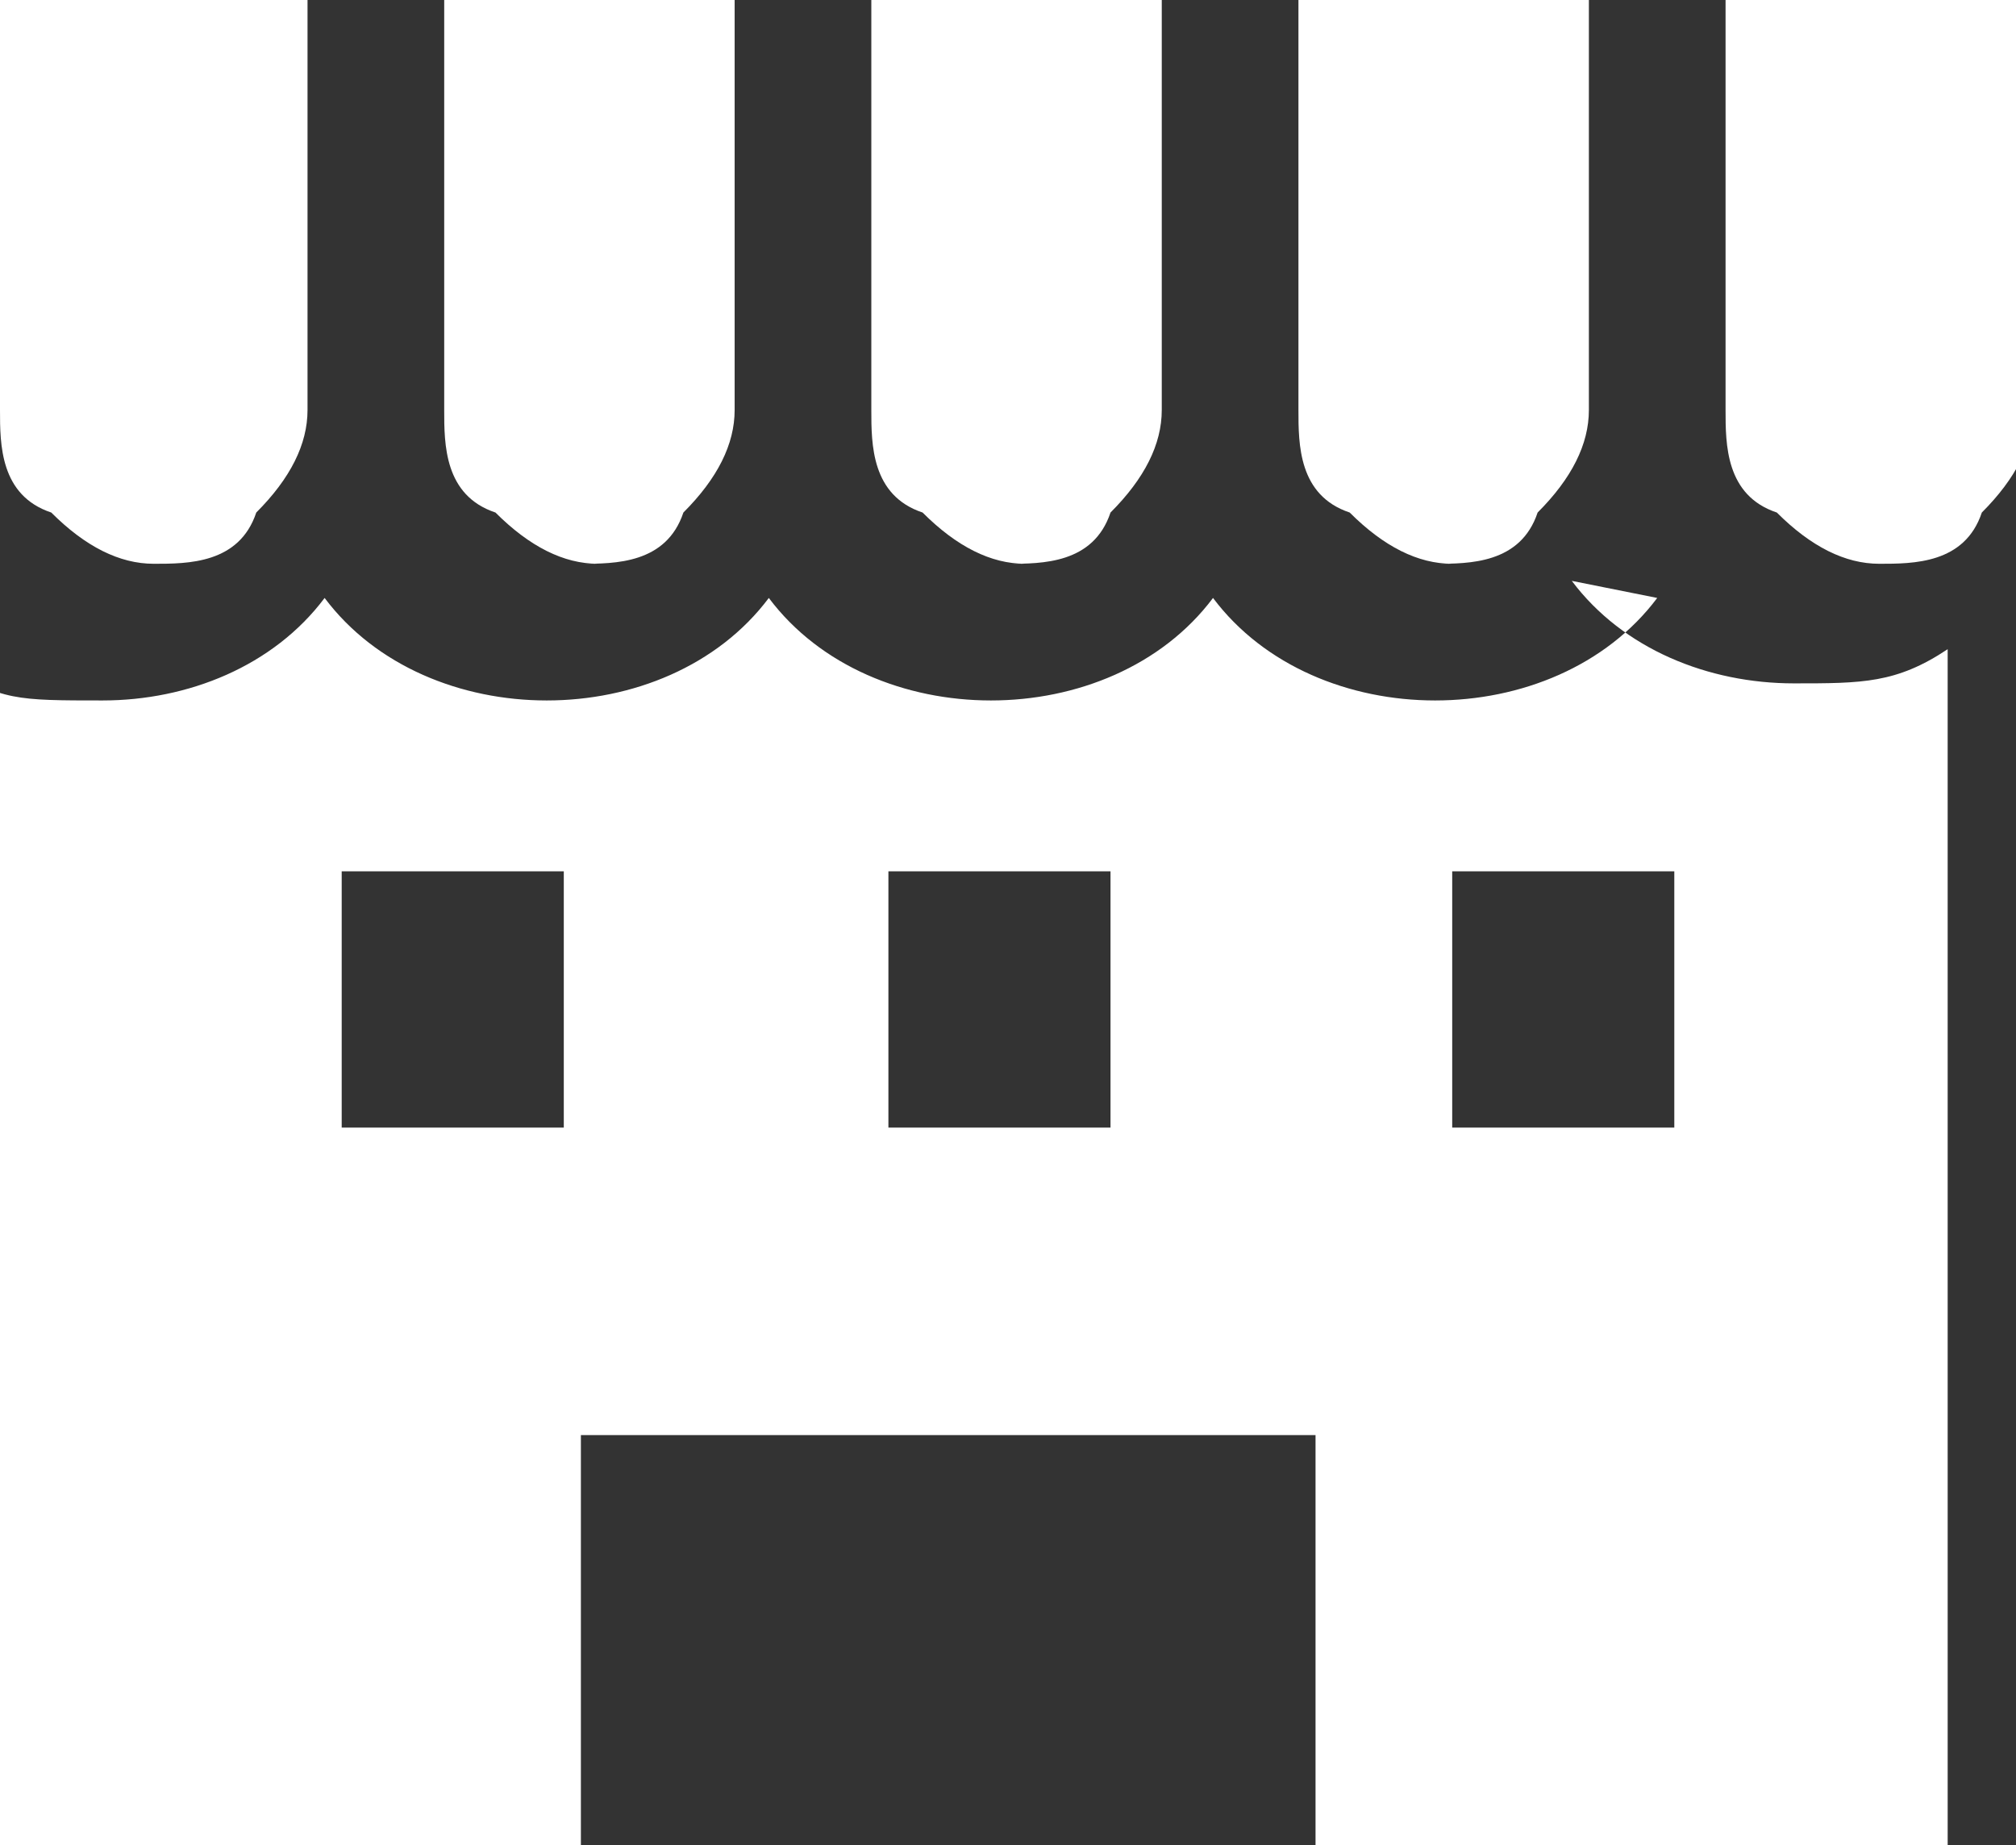 <?xml version="1.0" encoding="UTF-8"?>
<svg id="_レイヤー_1" data-name="レイヤー_1" xmlns="http://www.w3.org/2000/svg" version="1.1" viewBox="0 0 11.8 10.8">
  <rect x="0" y="0" width="11.8" height="10.8" fill="#333333" stroke="none"/>
  <!-- Generator: Adobe Illustrator 29.1.0, SVG Export Plug-In . SVG Version: 2.1.0 Build 142)  -->
  <defs>
    <style>
      .st0 {
        fill: #fff;
      }
    </style>
  </defs>
  <path class="st0" d="M3.4,3.3c.2,0,.5,0,.6-.3.2-.2.3-.4.3-.6V0h-1.7v2.4c0,.2,0,.5.3.6.2.2.4.3.6.3Z"/>
  <path class="st0" d="M5.9,3.3c.2,0,.5,0,.6-.3.2-.2.3-.4.3-.6V0h-1.7v2.4c0,.2,0,.5.3.6.2.2.4.3.6.3Z"/>
  <path class="st0" d="M.9,3.3c.2,0,.5,0,.6-.3.2-.2.3-.4.3-.6V0H0v2.4c0,.2,0,.5.3.6.2.2.4.3.6.3Z"/>
  <path class="st0" d="M8.4,3.3c.2,0,.5,0,.6-.3.2-.2.3-.4.3-.6V0h-1.7v2.4c0,.2,0,.5.3.6.2.2.4.3.6.3Z"/>
  <path class="st0" d="M9.7,3.5c-.3.4-.8.6-1.3.6s-1-.2-1.3-.6c-.3.4-.8.6-1.3.6s-1-.2-1.3-.6c-.3.4-.8.6-1.3.6s-1-.2-1.3-.6c-.3.4-.8.6-1.3.6s-.6,0-.9-.2v7h3.7v-2.5h4.3v2.5h3.7V3.8c-.3.2-.5.2-.9.2-.5,0-1-.2-1.3-.6ZM3.3,6.6h-1.3v-1.5h1.3v1.5ZM6.5,6.6h-1.3v-1.5h1.3v1.5ZM9.8,6.6h-1.3v-1.5h1.3v1.5Z"/>
  <path class="st0" d="M10.1,0v2.4c0,.2,0,.5.3.6.2.2.4.3.6.3.2,0,.5,0,.6-.3.2-.2.3-.4.3-.6V0h-1.7Z"/>
</svg>